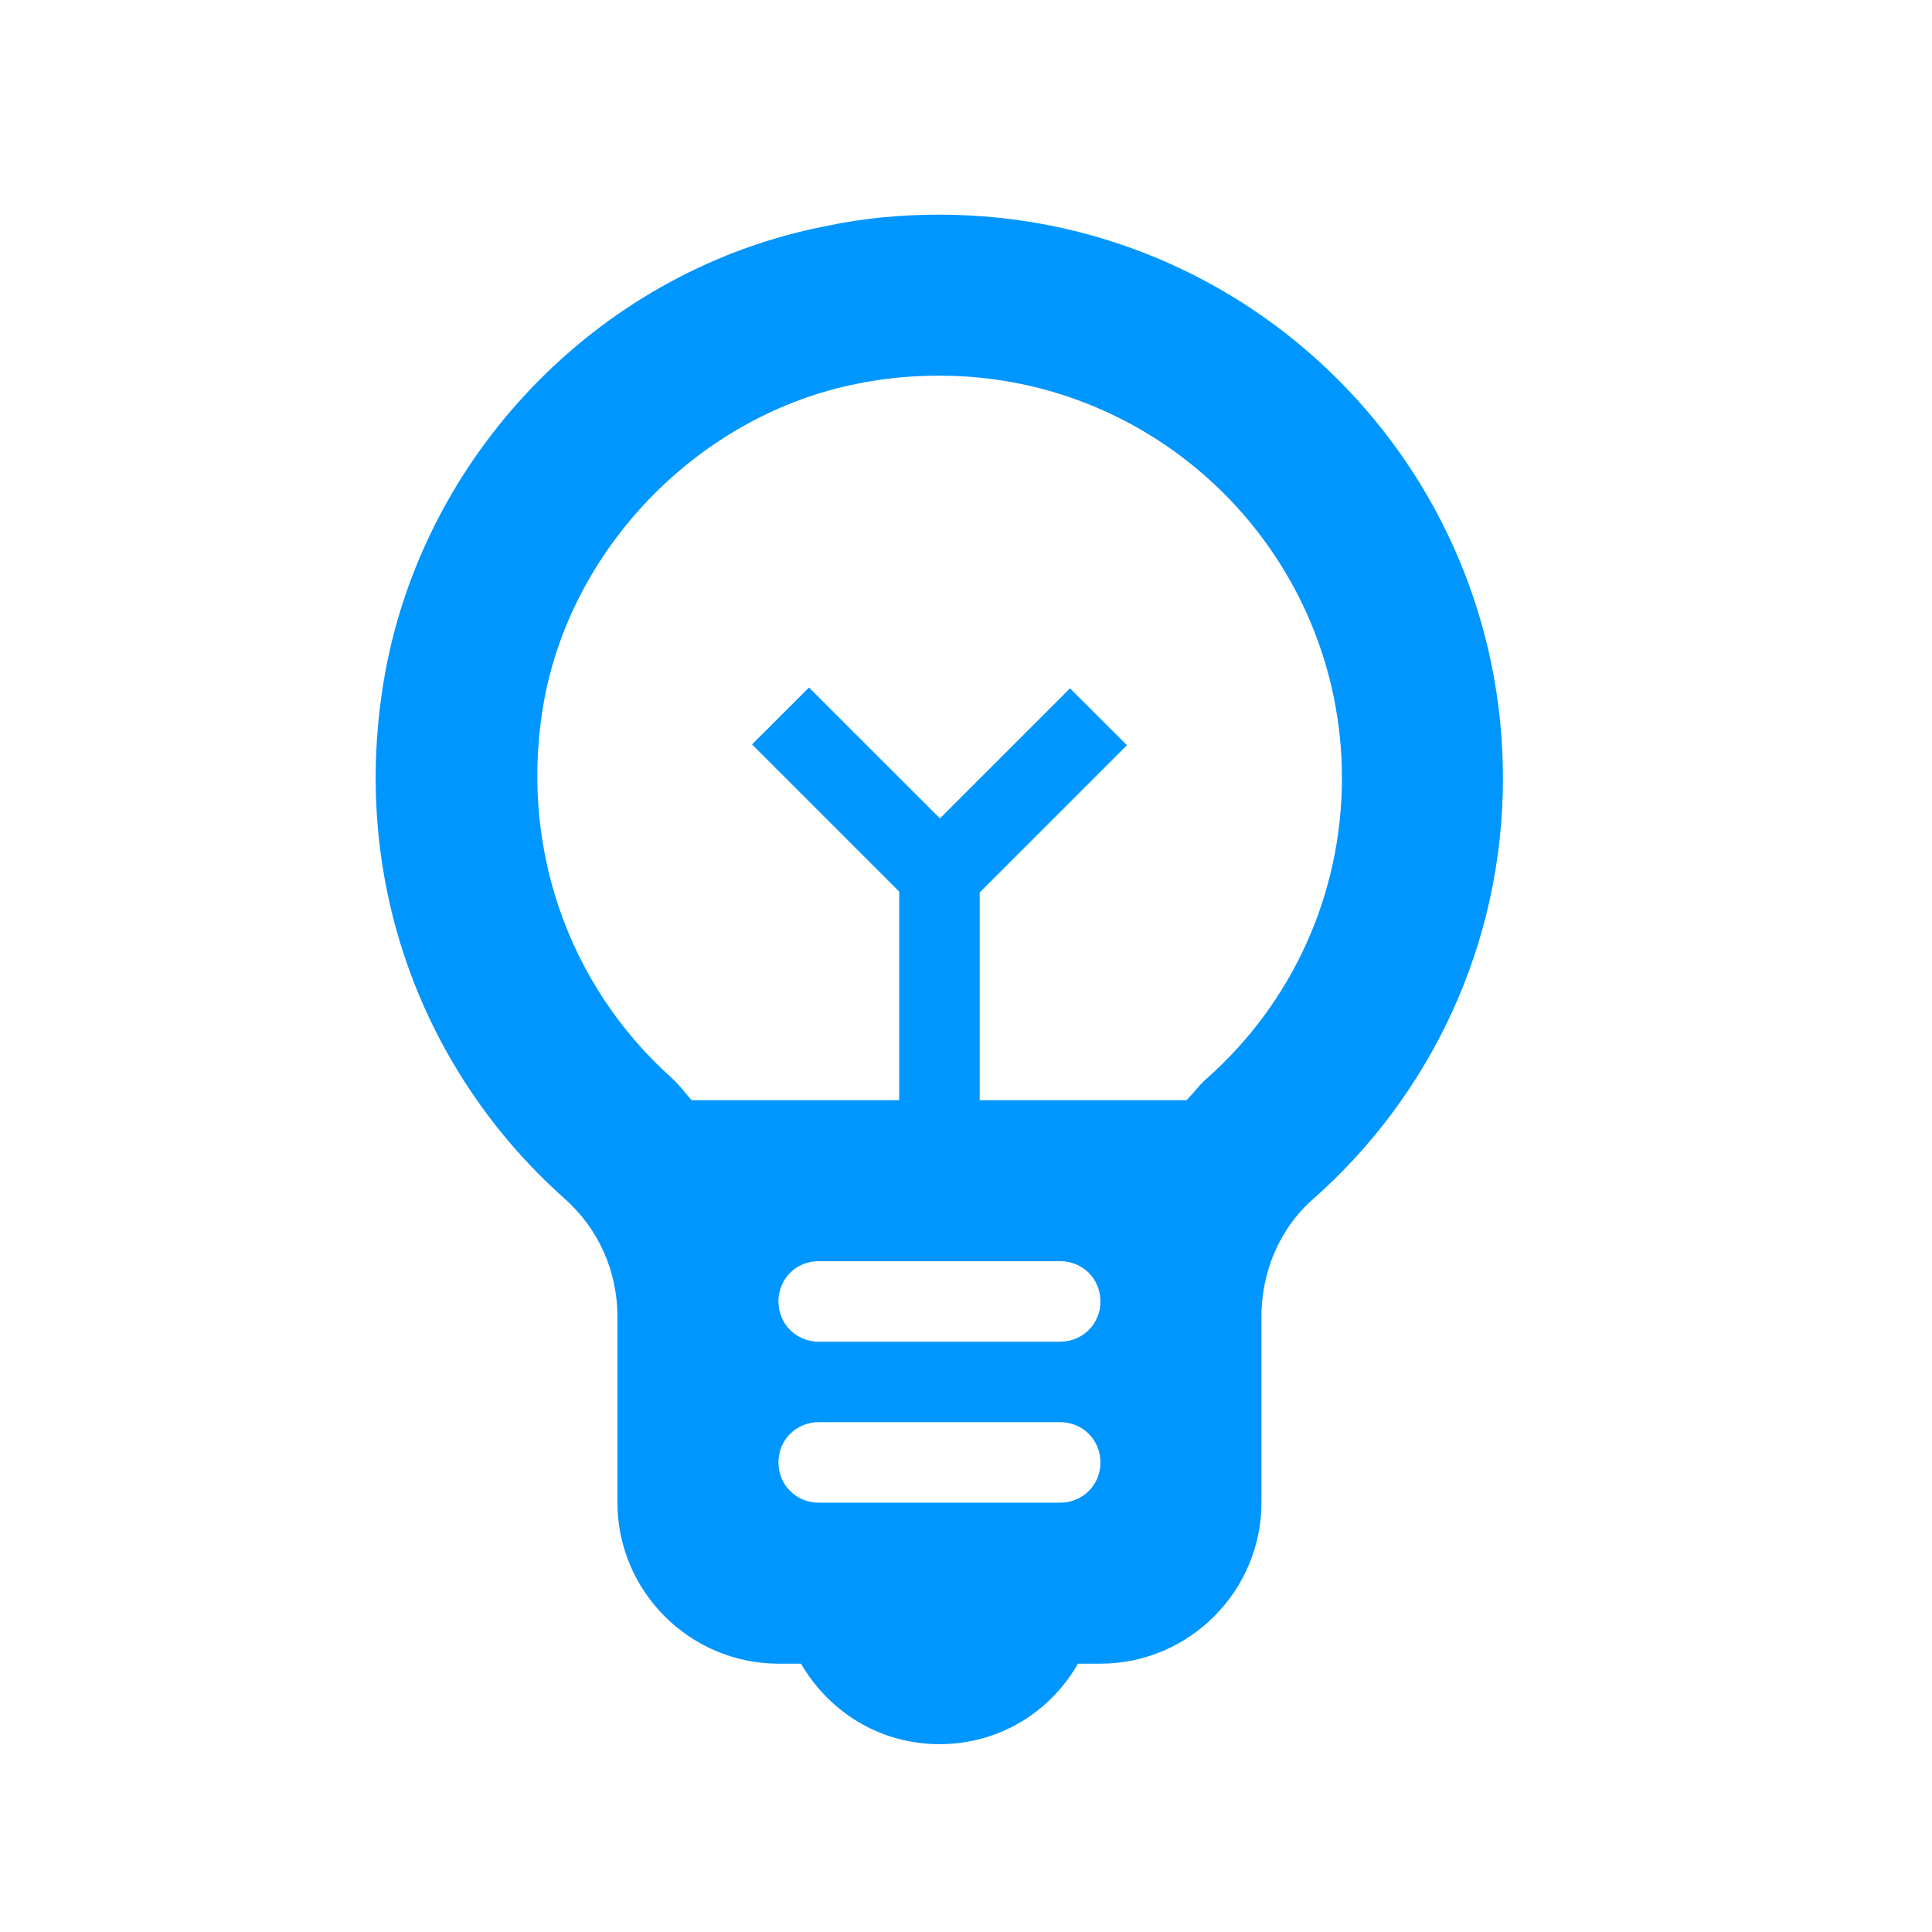 <svg width="36" height="36" viewBox="0 0 36 36" fill="none" xmlns="http://www.w3.org/2000/svg">
<path fill-rule="evenodd" clip-rule="evenodd" d="M17.505 4C16.815 4 16.11 4.06 15.405 4.21C11.265 5.005 7.965 8.35 7.185 12.49C6.465 16.405 7.905 20.005 10.515 22.33C11.16 22.9 11.505 23.695 11.505 24.535V28C11.505 29.65 12.855 31 14.505 31H14.925C15.45 31.9 16.395 32.5 17.505 32.5C18.615 32.5 19.575 31.9 20.085 31H20.505C22.155 31 23.505 29.65 23.505 28V24.535C23.505 23.71 23.835 22.9 24.465 22.345C26.64 20.425 28.005 17.62 28.005 14.5C28.005 8.695 23.31 4 17.505 4ZM22.47 20.11C22.392 20.179 22.324 20.259 22.257 20.337C22.209 20.393 22.16 20.449 22.11 20.5H18.255V16.63L20.999 13.886L19.938 12.826L17.514 15.25L15.074 12.811L14.013 13.871L16.755 16.613V20.5H12.885C12.845 20.455 12.807 20.408 12.768 20.362C12.692 20.268 12.615 20.175 12.525 20.095C10.545 18.325 9.66 15.685 10.14 13.045C10.68 10.135 13.08 7.72 15.975 7.15C16.485 7.045 16.995 7 17.505 7C21.645 7 25.005 10.36 25.005 14.5C25.005 16.645 24.09 18.685 22.47 20.11ZM15.255 25C14.835 25 14.505 24.67 14.505 24.25C14.505 23.83 14.835 23.5 15.255 23.5H19.755C20.175 23.5 20.505 23.83 20.505 24.25C20.505 24.67 20.175 25 19.755 25H15.255ZM15.255 28H19.755C20.175 28 20.505 27.67 20.505 27.25C20.505 26.83 20.175 26.5 19.755 26.5H15.255C14.835 26.5 14.505 26.83 14.505 27.25C14.505 27.67 14.835 28 15.255 28Z" fill="#0096FF"/>
</svg>
